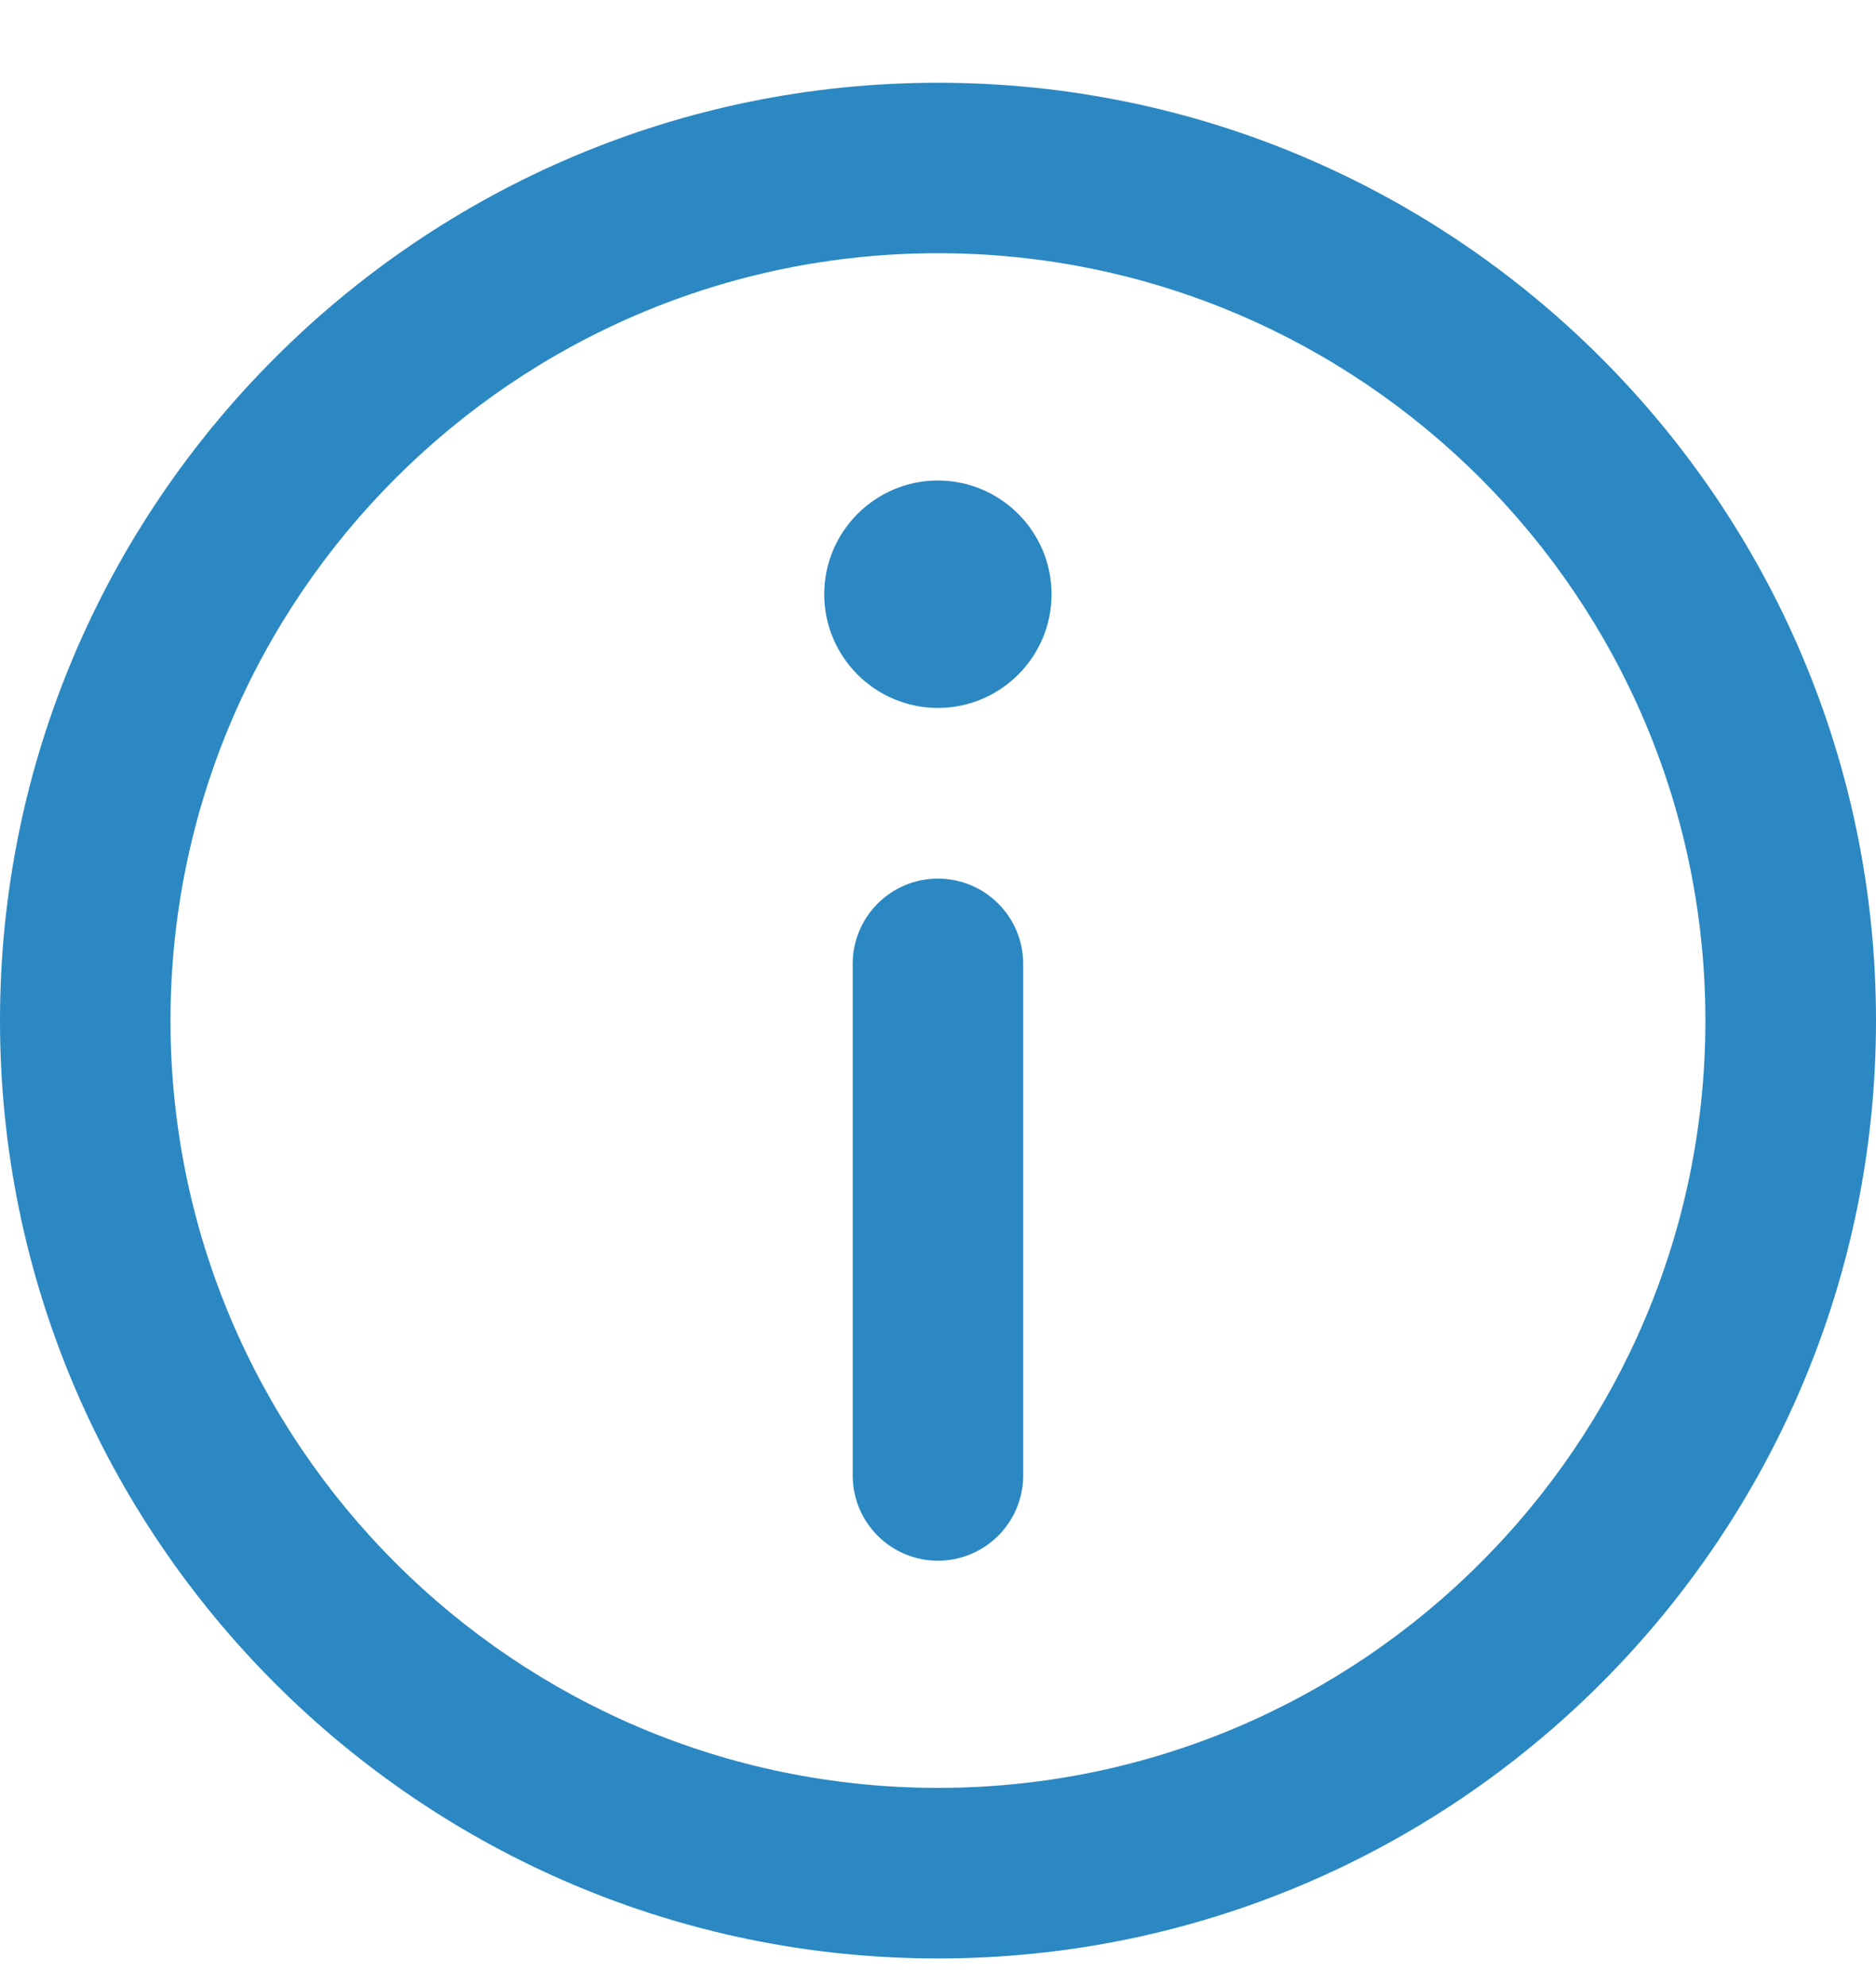 <svg width="17" height="18" viewBox="0 0 17 18" fill="none" xmlns="http://www.w3.org/2000/svg">
<path d="M8.5 0.75C3.813 0.75 0 4.563 0 9.25C0 13.937 3.813 17.75 8.5 17.75C13.187 17.75 17 13.937 17 9.25C17 4.563 13.187 0.75 8.5 0.75ZM8.5 16.204C4.665 16.204 1.545 13.085 1.545 9.25C1.545 5.415 4.665 2.295 8.5 2.295C12.335 2.295 15.454 5.415 15.454 9.25C15.454 13.085 12.335 16.204 8.5 16.204Z" fill="#2B88C2"/>
<path d="M8.499 4.355C7.931 4.355 7.469 4.818 7.469 5.386C7.469 5.954 7.931 6.416 8.499 6.416C9.067 6.416 9.529 5.954 9.529 5.386C9.529 4.818 9.067 4.355 8.499 4.355Z" fill="#2B88C2"/>
<path d="M8.499 7.963C8.073 7.963 7.727 8.309 7.727 8.736V13.372C7.727 13.799 8.073 14.145 8.499 14.145C8.926 14.145 9.272 13.799 9.272 13.372V8.736C9.272 8.309 8.926 7.963 8.499 7.963Z" fill="#2B88C2"/>
</svg>
